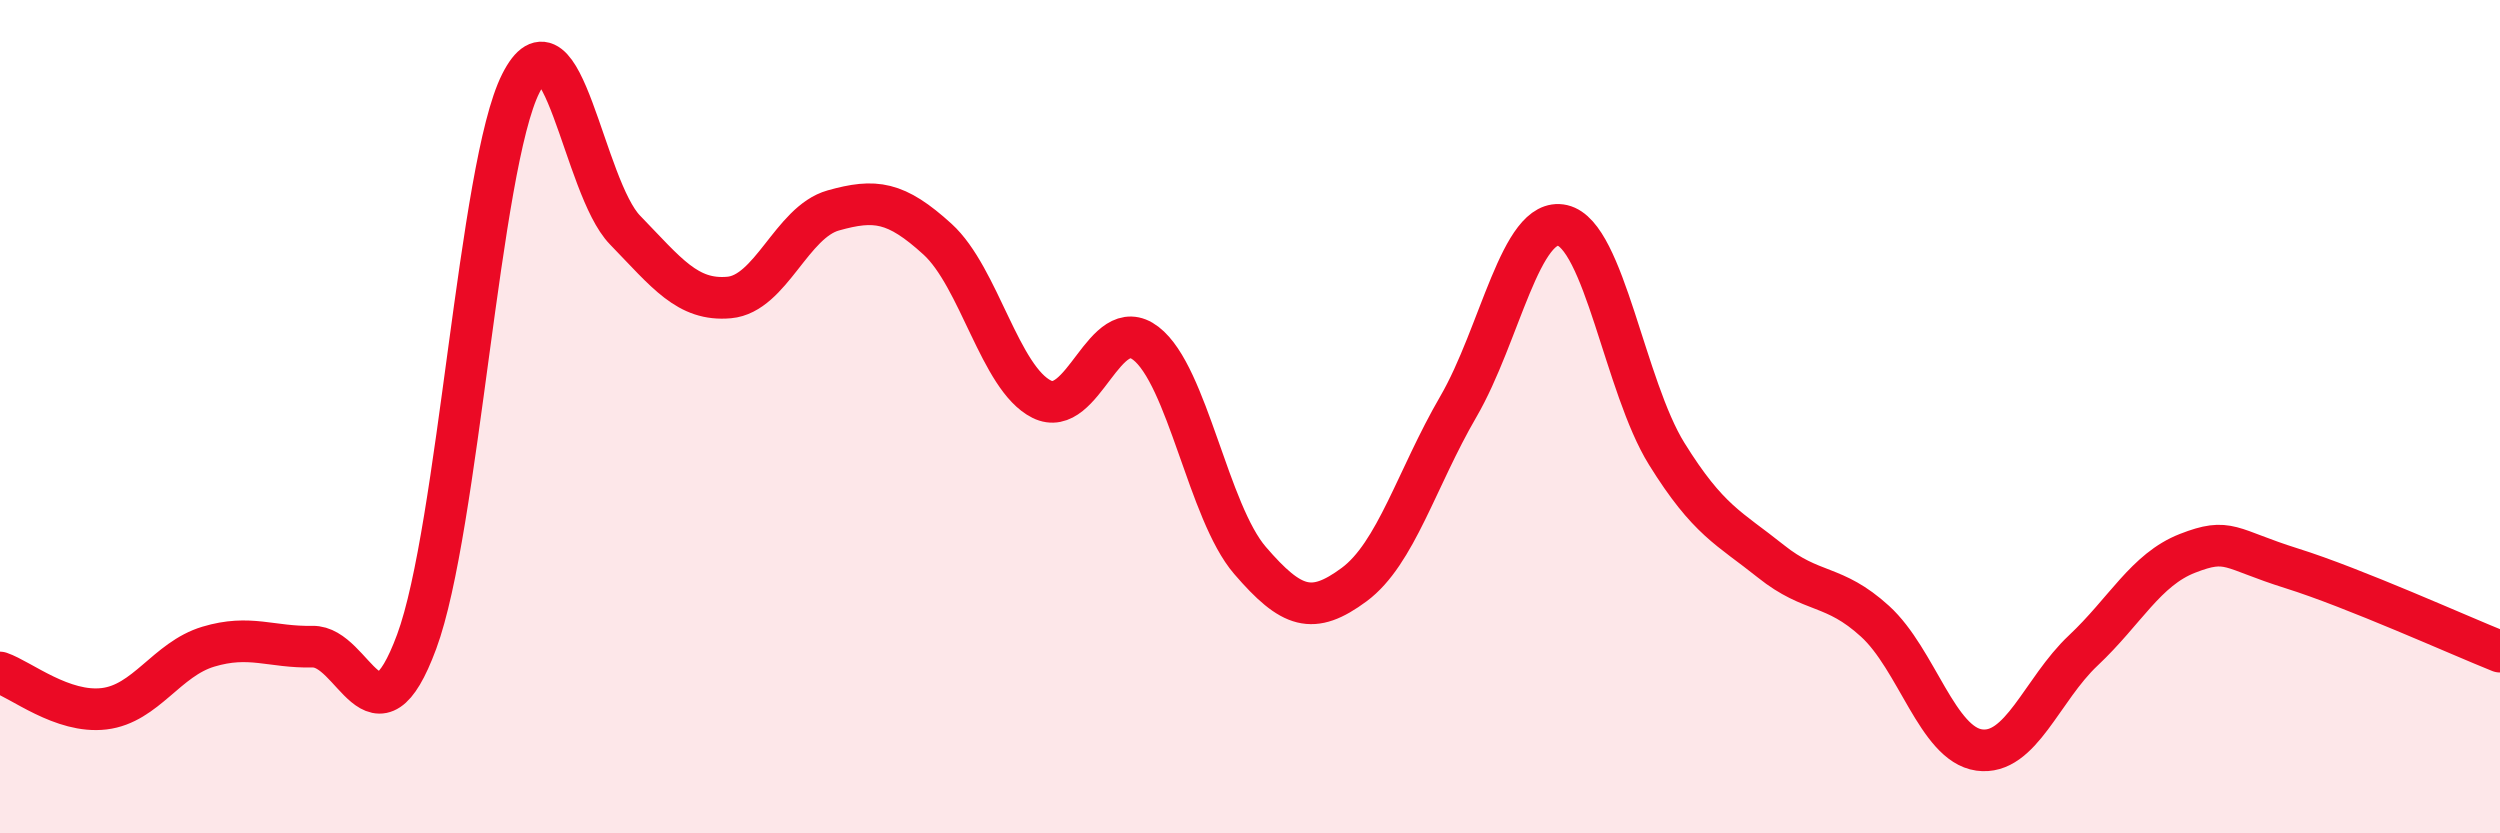 
    <svg width="60" height="20" viewBox="0 0 60 20" xmlns="http://www.w3.org/2000/svg">
      <path
        d="M 0,16.14 C 0.5,16.31 1.5,17.13 2.5,17.01 C 3.5,16.89 4,15.82 5,15.52 C 6,15.22 6.5,15.54 7.5,15.52 C 8.5,15.5 9,18.1 10,15.4 C 11,12.7 11.5,3.98 12.5,2 C 13.5,0.02 14,4.49 15,5.52 C 16,6.55 16.5,7.23 17.5,7.14 C 18.5,7.05 19,5.33 20,5.05 C 21,4.77 21.5,4.83 22.5,5.74 C 23.5,6.65 24,9.08 25,9.58 C 26,10.08 26.5,7.47 27.5,8.24 C 28.5,9.01 29,12.29 30,13.45 C 31,14.61 31.5,14.77 32.5,14.03 C 33.5,13.29 34,11.48 35,9.76 C 36,8.04 36.5,5.18 37.5,5.41 C 38.5,5.64 39,9.28 40,10.89 C 41,12.5 41.5,12.67 42.5,13.47 C 43.5,14.27 44,14 45,14.91 C 46,15.82 46.5,17.86 47.5,18 C 48.5,18.14 49,16.55 50,15.61 C 51,14.67 51.5,13.67 52.5,13.28 C 53.5,12.89 53.5,13.17 55,13.64 C 56.5,14.11 59,15.24 60,15.64L60 20L0 20Z"
        fill="#EB0A25"
        opacity="0.1"
        stroke-linecap="round"
        stroke-linejoin="round"
      />
      <path
        d="M 0,16.14 C 0.5,16.31 1.5,17.13 2.5,17.01 C 3.5,16.89 4,15.82 5,15.52 C 6,15.22 6.5,15.54 7.5,15.52 C 8.5,15.5 9,18.1 10,15.4 C 11,12.7 11.5,3.98 12.5,2 C 13.5,0.02 14,4.49 15,5.52 C 16,6.55 16.5,7.23 17.5,7.14 C 18.5,7.05 19,5.33 20,5.05 C 21,4.77 21.5,4.83 22.5,5.74 C 23.5,6.65 24,9.08 25,9.58 C 26,10.08 26.5,7.47 27.5,8.24 C 28.5,9.01 29,12.29 30,13.45 C 31,14.61 31.5,14.77 32.5,14.03 C 33.5,13.29 34,11.48 35,9.76 C 36,8.04 36.5,5.18 37.5,5.41 C 38.5,5.64 39,9.28 40,10.89 C 41,12.5 41.5,12.67 42.5,13.47 C 43.5,14.27 44,14 45,14.91 C 46,15.82 46.5,17.86 47.5,18 C 48.5,18.14 49,16.55 50,15.61 C 51,14.67 51.5,13.67 52.5,13.28 C 53.5,12.89 53.5,13.17 55,13.64 C 56.5,14.11 59,15.24 60,15.64"
        stroke="#EB0A25"
        stroke-width="1"
        fill="none"
        stroke-linecap="round"
        stroke-linejoin="round"
      />
    </svg>
  